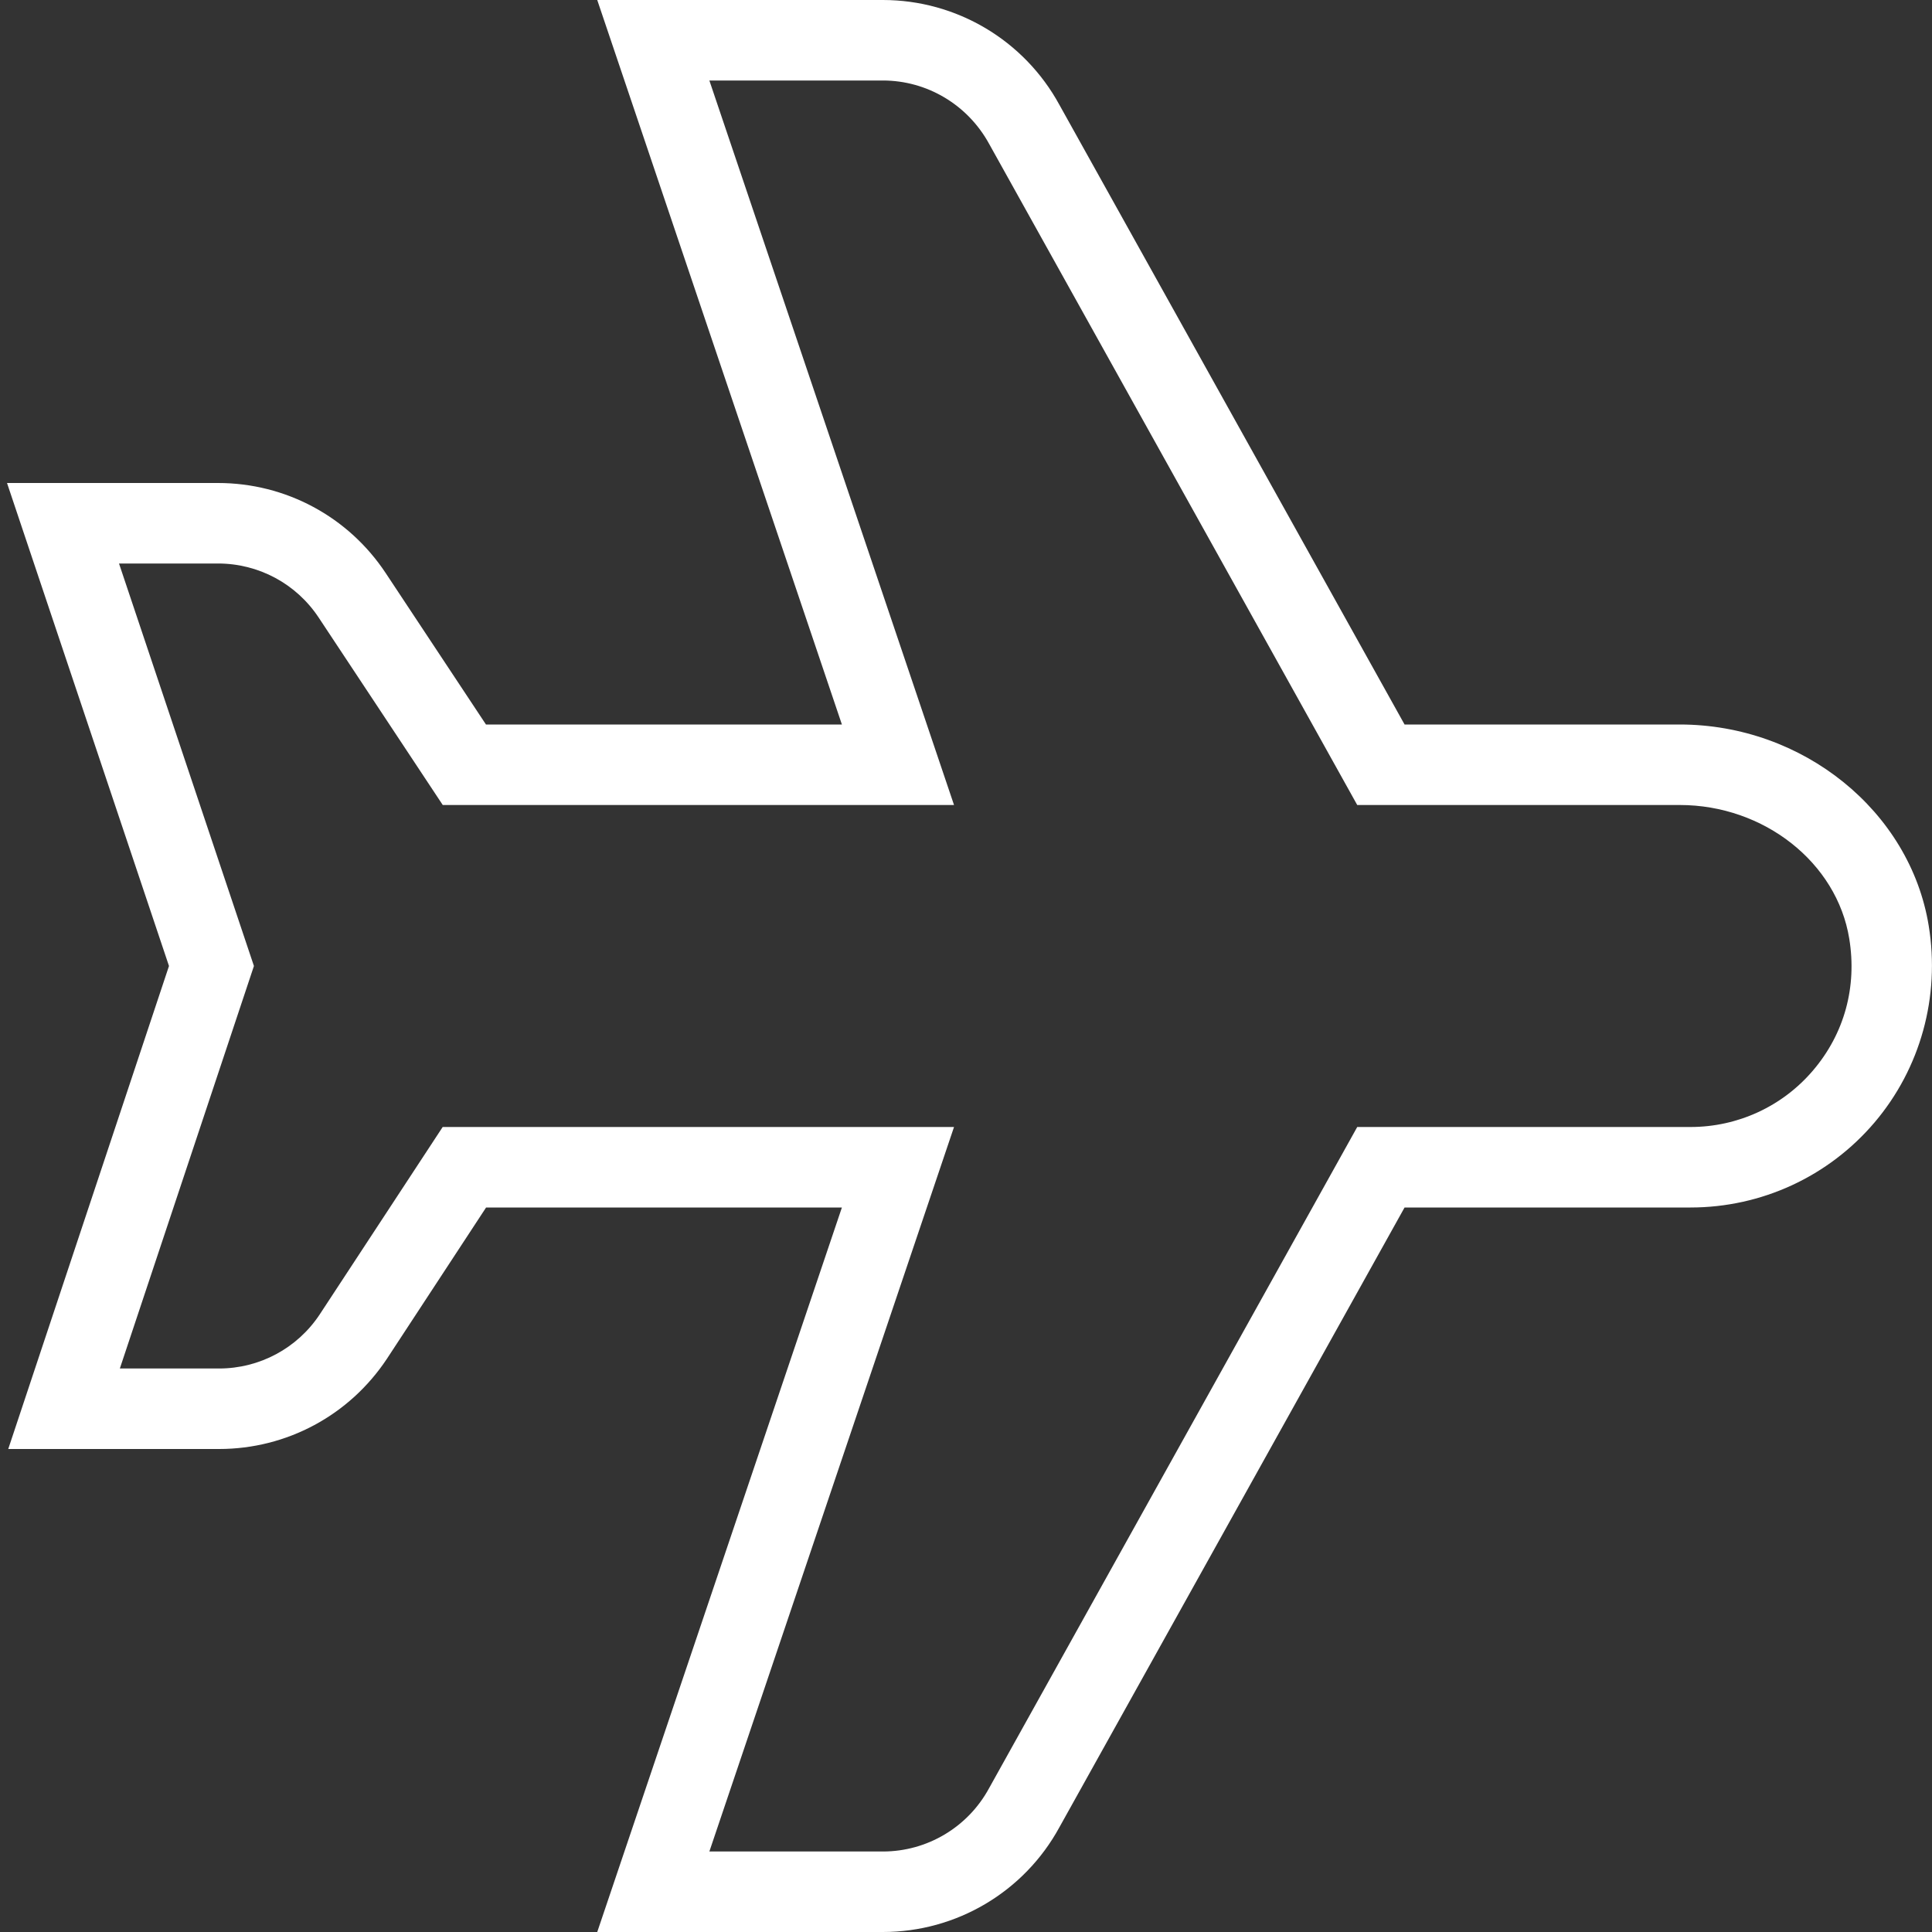 <svg width="30" height="30" viewBox="0 0 30 30" fill="none" xmlns="http://www.w3.org/2000/svg">
<rect x="0" y="0" width="30" height="30" fill="#333333" stroke="none"/>
<g clip-path="url(#clip0_73_45)">
<path d="M13.709 30H9.274L13.073 18.75H7.548L6.008 21.099C5.426 21.977 4.453 22.5 3.401 22.5H0.128L2.624 15L0.109 7.5H3.385C4.436 7.5 5.41 8.023 5.99 8.9L7.546 11.25H13.073L9.274 0H13.709C14.853 0 15.904 0.625 16.451 1.629L21.81 11.25H26.083C27.996 11.25 29.659 12.594 29.949 14.375C30.129 15.476 29.821 16.589 29.108 17.429C28.394 18.269 27.353 18.75 26.25 18.75H21.81L16.449 28.376C15.903 29.376 14.853 30 13.709 30ZM11.015 28.75H13.709C14.395 28.75 15.026 28.375 15.355 27.773L21.075 17.5H26.25C26.985 17.5 27.68 17.179 28.155 16.619C28.639 16.05 28.838 15.325 28.715 14.575C28.523 13.393 27.39 12.5 26.083 12.5H21.075L15.358 2.232C15.025 1.625 14.394 1.25 13.709 1.25H11.015L14.814 12.5H6.875L4.948 9.589C4.6 9.064 4.016 8.75 3.385 8.75H1.848L3.943 15L1.861 21.25H3.401C4.031 21.25 4.616 20.936 4.964 20.411L6.874 17.5H14.814L11.015 28.75Z" fill="white"/>
</g>
<defs>
<clipPath id="clip0_73_45">
<rect width="30" height="30" fill="white"/>
</clipPath>
</defs>
</svg>
